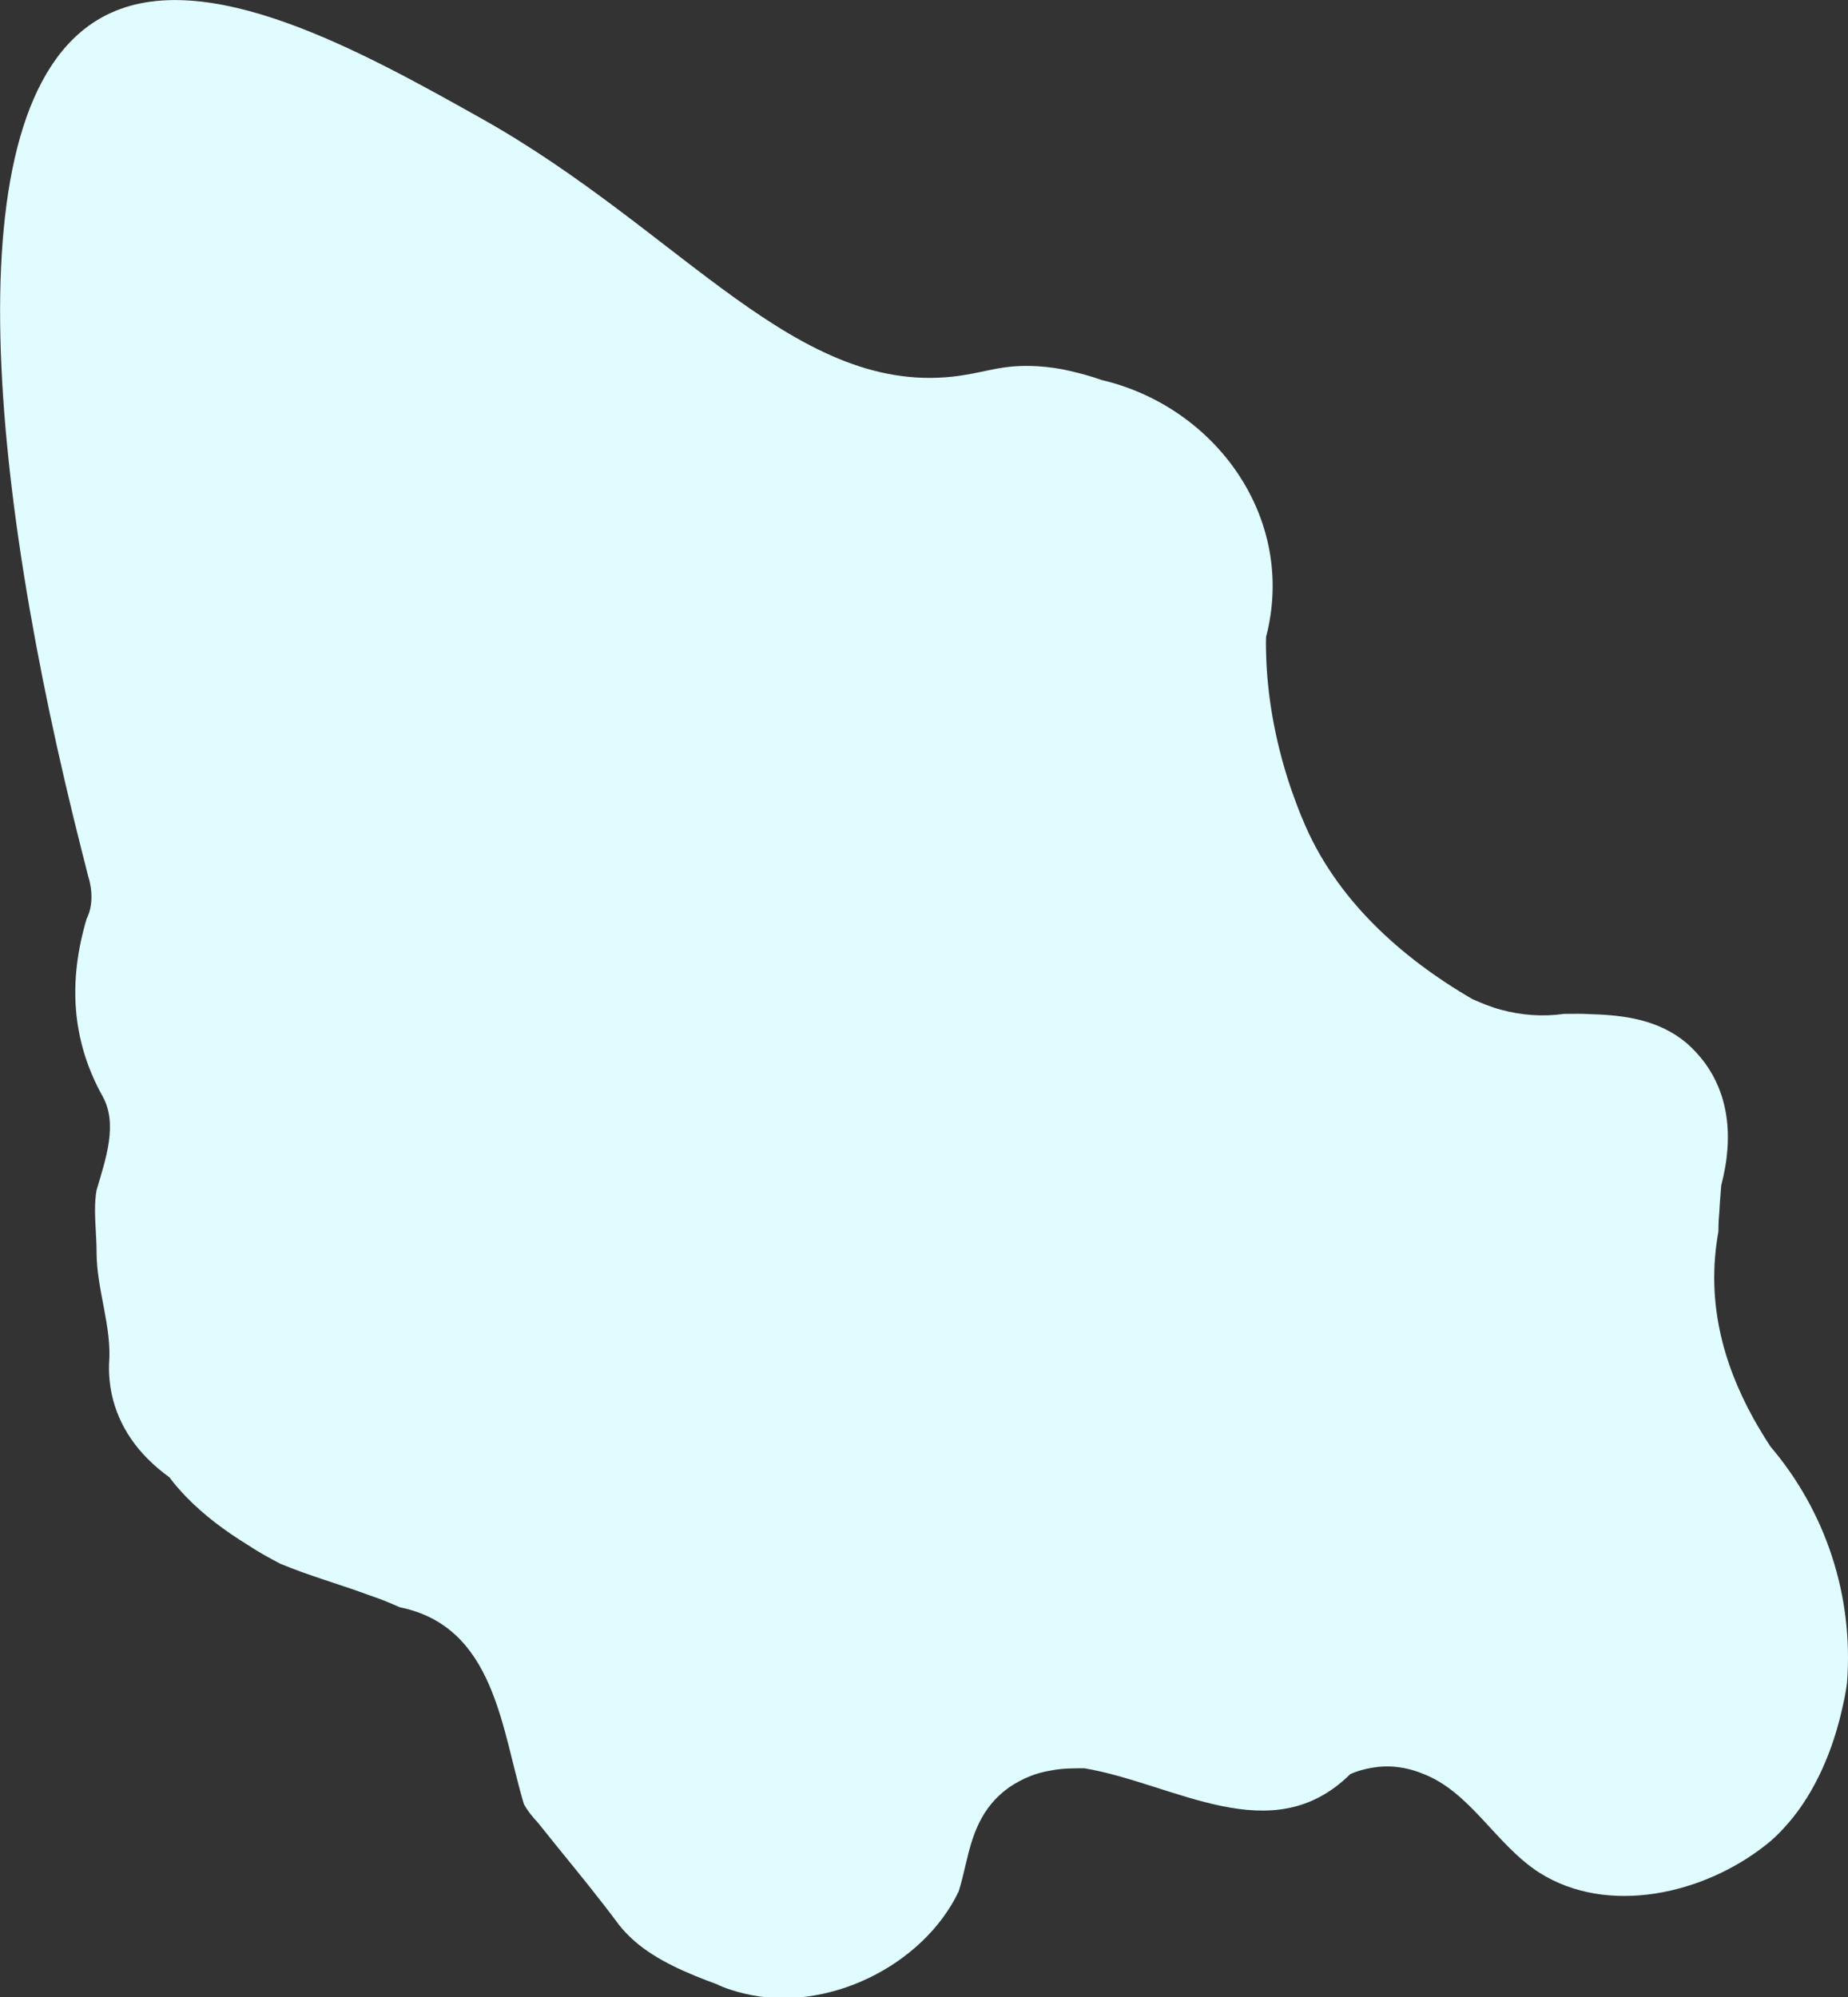 <?xml version="1.0" encoding="utf-8"?>
<!-- Generator: Adobe Illustrator 24.1.0, SVG Export Plug-In . SVG Version: 6.00 Build 0)  -->
<svg version="1.1" id="Layer_1" xmlns="http://www.w3.org/2000/svg" xmlns:xlink="http://www.w3.org/1999/xlink" x="0px" y="0px"
	 viewBox="0 0 593.2 641.2" enable-background="new 0 0 593.2 641.2" xml:space="preserve">
<rect x="0" y="0" width="593.2" height="641.2" fill="#333333" stroke="none"/>
<path fill="#E0FCFF" d="M154.1,37.8c65,36.3,101.7,90.4,154.2,82.8c8.9-1.3,14-3.7,25-3c3.3,0.2,6.8,0.7,10.2,1.5s6.8,1.7,10.1,2.9
	c36.7,8.6,62.7,44.5,52.8,82.5c-0.1,2.5,0,5.1,0.1,7.9c0.6,13.3,3.3,27.4,8,41.1c1.2,3.3,2.3,6.5,3.7,9.7
	c10.4,25.3,31.4,44.2,54.5,57.6c3,1.3,6.1,2.6,9.2,3.4c6.4,1.7,13.1,2.3,20.2,1.3c2.8,0,5.7-0.1,8.5,0.1c11.2,0.3,21.9,1.9,30.7,9.2
	c2.2,1.9,4.2,4.1,6,6.5c6.9,9.5,9.6,22.5,5.2,39.3c-0.2,2.9-0.5,5.8-0.6,8.5c-0.2,2.1-0.3,4.1-0.3,6.3c-4,22.1,1.3,42,11.3,60.1
	c1.7,3,3.5,6,5.4,8.9c17.7,20.8,26.7,47.8,24.6,75.7c-0.4,3.5-1.2,6.9-2,10.3c-3.4,14.1-9.6,27.2-18.3,36.5
	c-1.7,1.9-3.6,3.7-5.5,5.2c-20,16-50.9,23.1-73,9.1c-14-9-22.1-26-37.5-31.8c-2.9-1.2-5.9-1.9-9-2.2c-2.3-0.2-4.6-0.1-7,0.3
	c-2.4,0.4-4.8,1-7.2,2.1c-25.2,24.9-56.3,3-85.3-1.9c-4,0-7,0-10.7,0.7c-2.4,0.4-4.7,1-6.9,1.9c-2.2,0.9-4.3,2-6.4,3.4
	c-9.4,6.6-12,15.8-14.1,24.8c-0.7,3-1.4,6-2.3,8.8c-11.4,23.8-42.4,39.2-68.9,32.7c-2.9-0.7-5.9-1.6-8.8-3
	c-9.2-3.4-19.1-7.5-26.3-13.8c-1.8-1.6-3.5-3.3-4.9-5.1c-6.4-8.6-13-16.7-19.6-24.8c-2.2-2.7-4.3-5.4-6.5-8.1
	c-1.8-1.9-3.3-3.8-4.5-5.9c-7.3-24.2-9.3-57.1-39.9-63.3c-3.1-1.4-6.3-2.7-9.6-3.8c-9.7-3.6-19.8-6.4-28.8-10.2
	c-3.6-1.9-6.9-3.7-10.2-5.9c-7.5-4.6-14.3-9.7-20-15.6c-1.9-2-3.7-4-5.3-6.2c-10.4-7.5-16.3-16.6-18.5-26.5c-0.7-3.3-1-6.6-0.9-9.9
	C36,426,31,414.1,31,402c0-4.5-0.5-9-0.5-13.4c0-2.2,0.1-4.3,0.5-6.5c3-10.2,6.9-21.3,1.9-30.2c-10-18-11-37-5.1-56.9
	c2-4,2-9,0.4-14.1c-0.6-2.4-1.2-4.7-1.8-7.1C-4.1,153.6-15.9,30.2,34,4.9C66-11.4,116.3,16.6,154.1,37.8z"/>
</svg>
